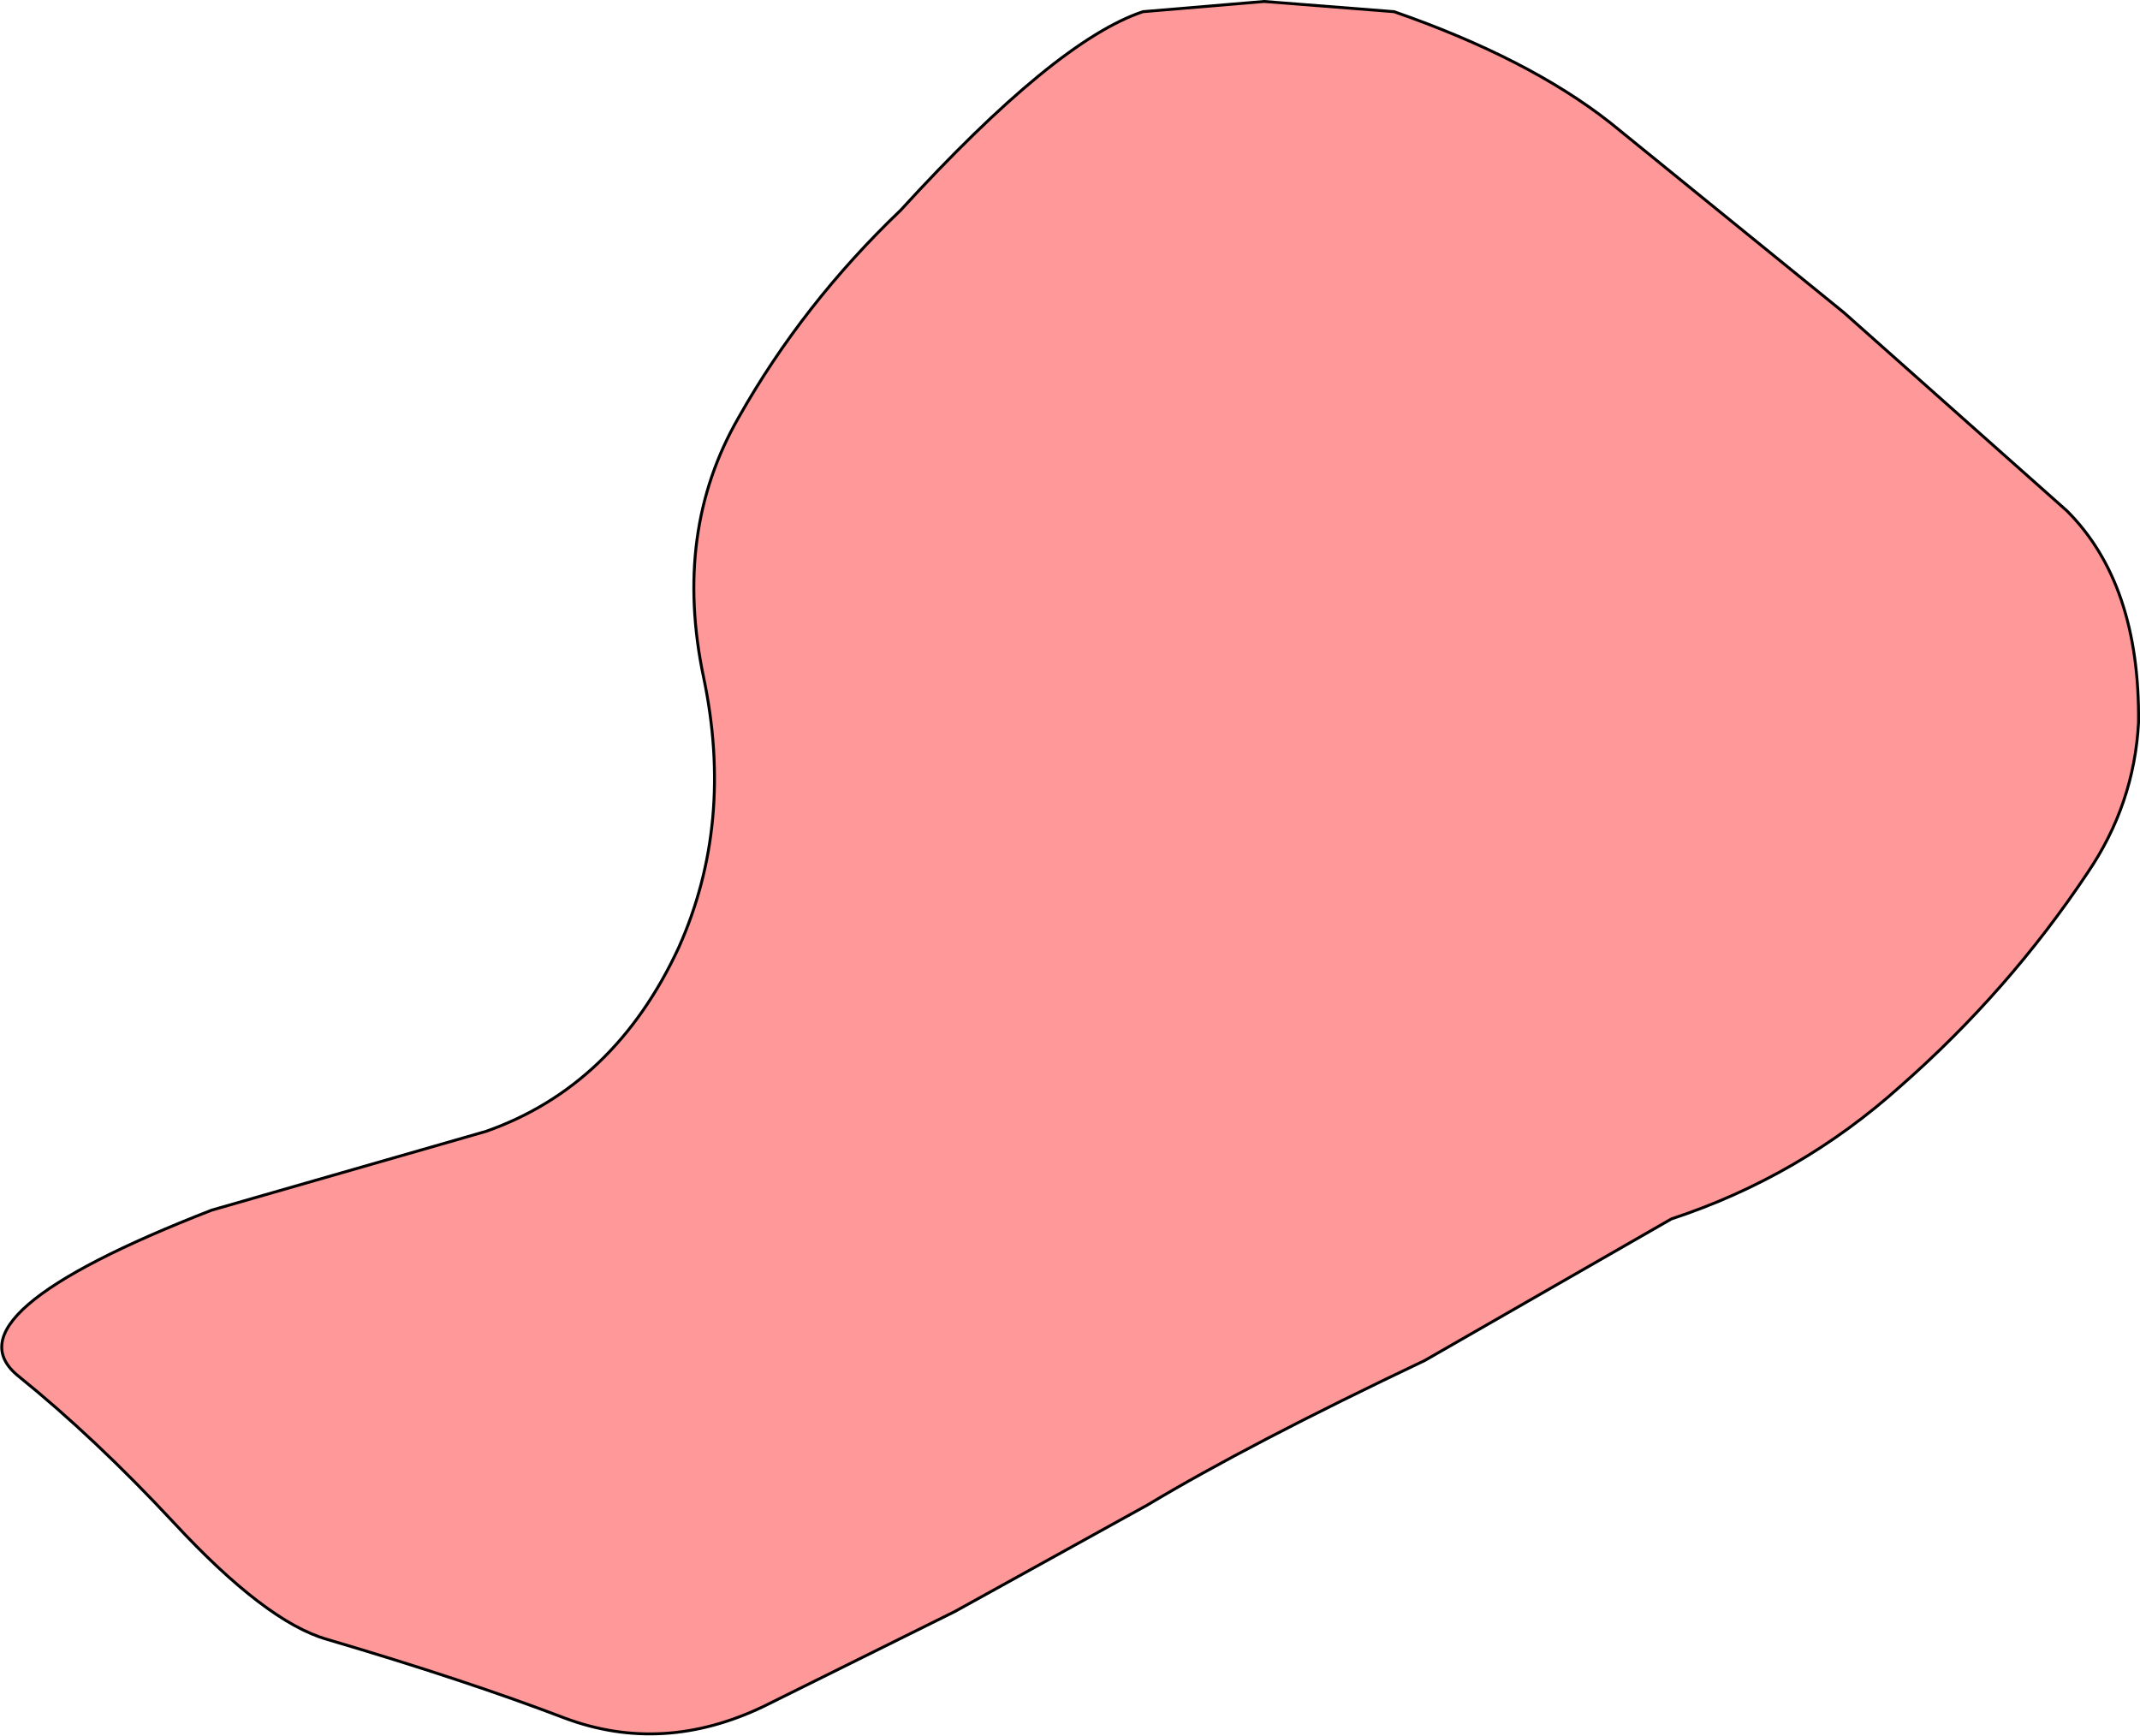 <?xml version="1.0" encoding="UTF-8" standalone="no"?>
<svg xmlns:xlink="http://www.w3.org/1999/xlink" height="59.45px" width="73.3px" xmlns="http://www.w3.org/2000/svg">
  <g transform="matrix(1.0, 0.0, 0.0, 1.0, 40.7, 26.7)">
    <path d="M7.05 -26.3 Q11.65 -24.7 14.45 -22.5 L22.45 -16.0 30.1 -9.2 Q32.6 -6.7 32.55 -1.95 32.4 0.85 30.8 3.2 28.1 7.25 24.4 10.5 20.95 13.6 16.55 15.05 L8.1 19.9 Q2.1 22.75 -1.4 24.85 L-8.0 28.5 -14.55 31.75 Q-18.0 33.4 -21.35 32.15 -24.75 30.85 -29.5 29.45 -31.6 28.85 -34.75 25.45 -37.45 22.55 -40.05 20.45 -42.7 18.35 -33.45 14.75 L-24.05 12.05 Q-19.65 10.5 -17.45 5.75 -15.55 1.5 -16.6 -3.5 -17.65 -8.5 -15.4 -12.4 -13.2 -16.3 -9.85 -19.5 -4.55 -25.3 -1.55 -26.3 L2.6 -26.65 7.05 -26.3" fill="#ff9999" fill-rule="evenodd" stroke="none"/>
    <path d="M7.05 -26.3 L2.6 -26.65 -1.55 -26.3 Q-4.55 -25.3 -9.85 -19.5 -13.2 -16.3 -15.4 -12.4 -17.65 -8.5 -16.6 -3.5 -15.55 1.5 -17.45 5.75 -19.65 10.5 -24.05 12.05 L-33.45 14.75 Q-42.7 18.35 -40.05 20.45 -37.45 22.55 -34.75 25.45 -31.6 28.85 -29.5 29.45 -24.75 30.85 -21.35 32.15 -18.0 33.4 -14.55 31.75 L-8.0 28.5 -1.4 24.85 Q2.1 22.75 8.1 19.9 L16.55 15.05 Q20.95 13.6 24.4 10.5 28.1 7.25 30.8 3.2 32.4 0.85 32.55 -1.95 32.6 -6.7 30.1 -9.2 L22.45 -16.0 14.45 -22.5 Q11.65 -24.7 7.05 -26.3 Z" fill="none" stroke="#000000" stroke-linecap="round" stroke-linejoin="round" stroke-width="0.1"/>
  </g>
</svg>

